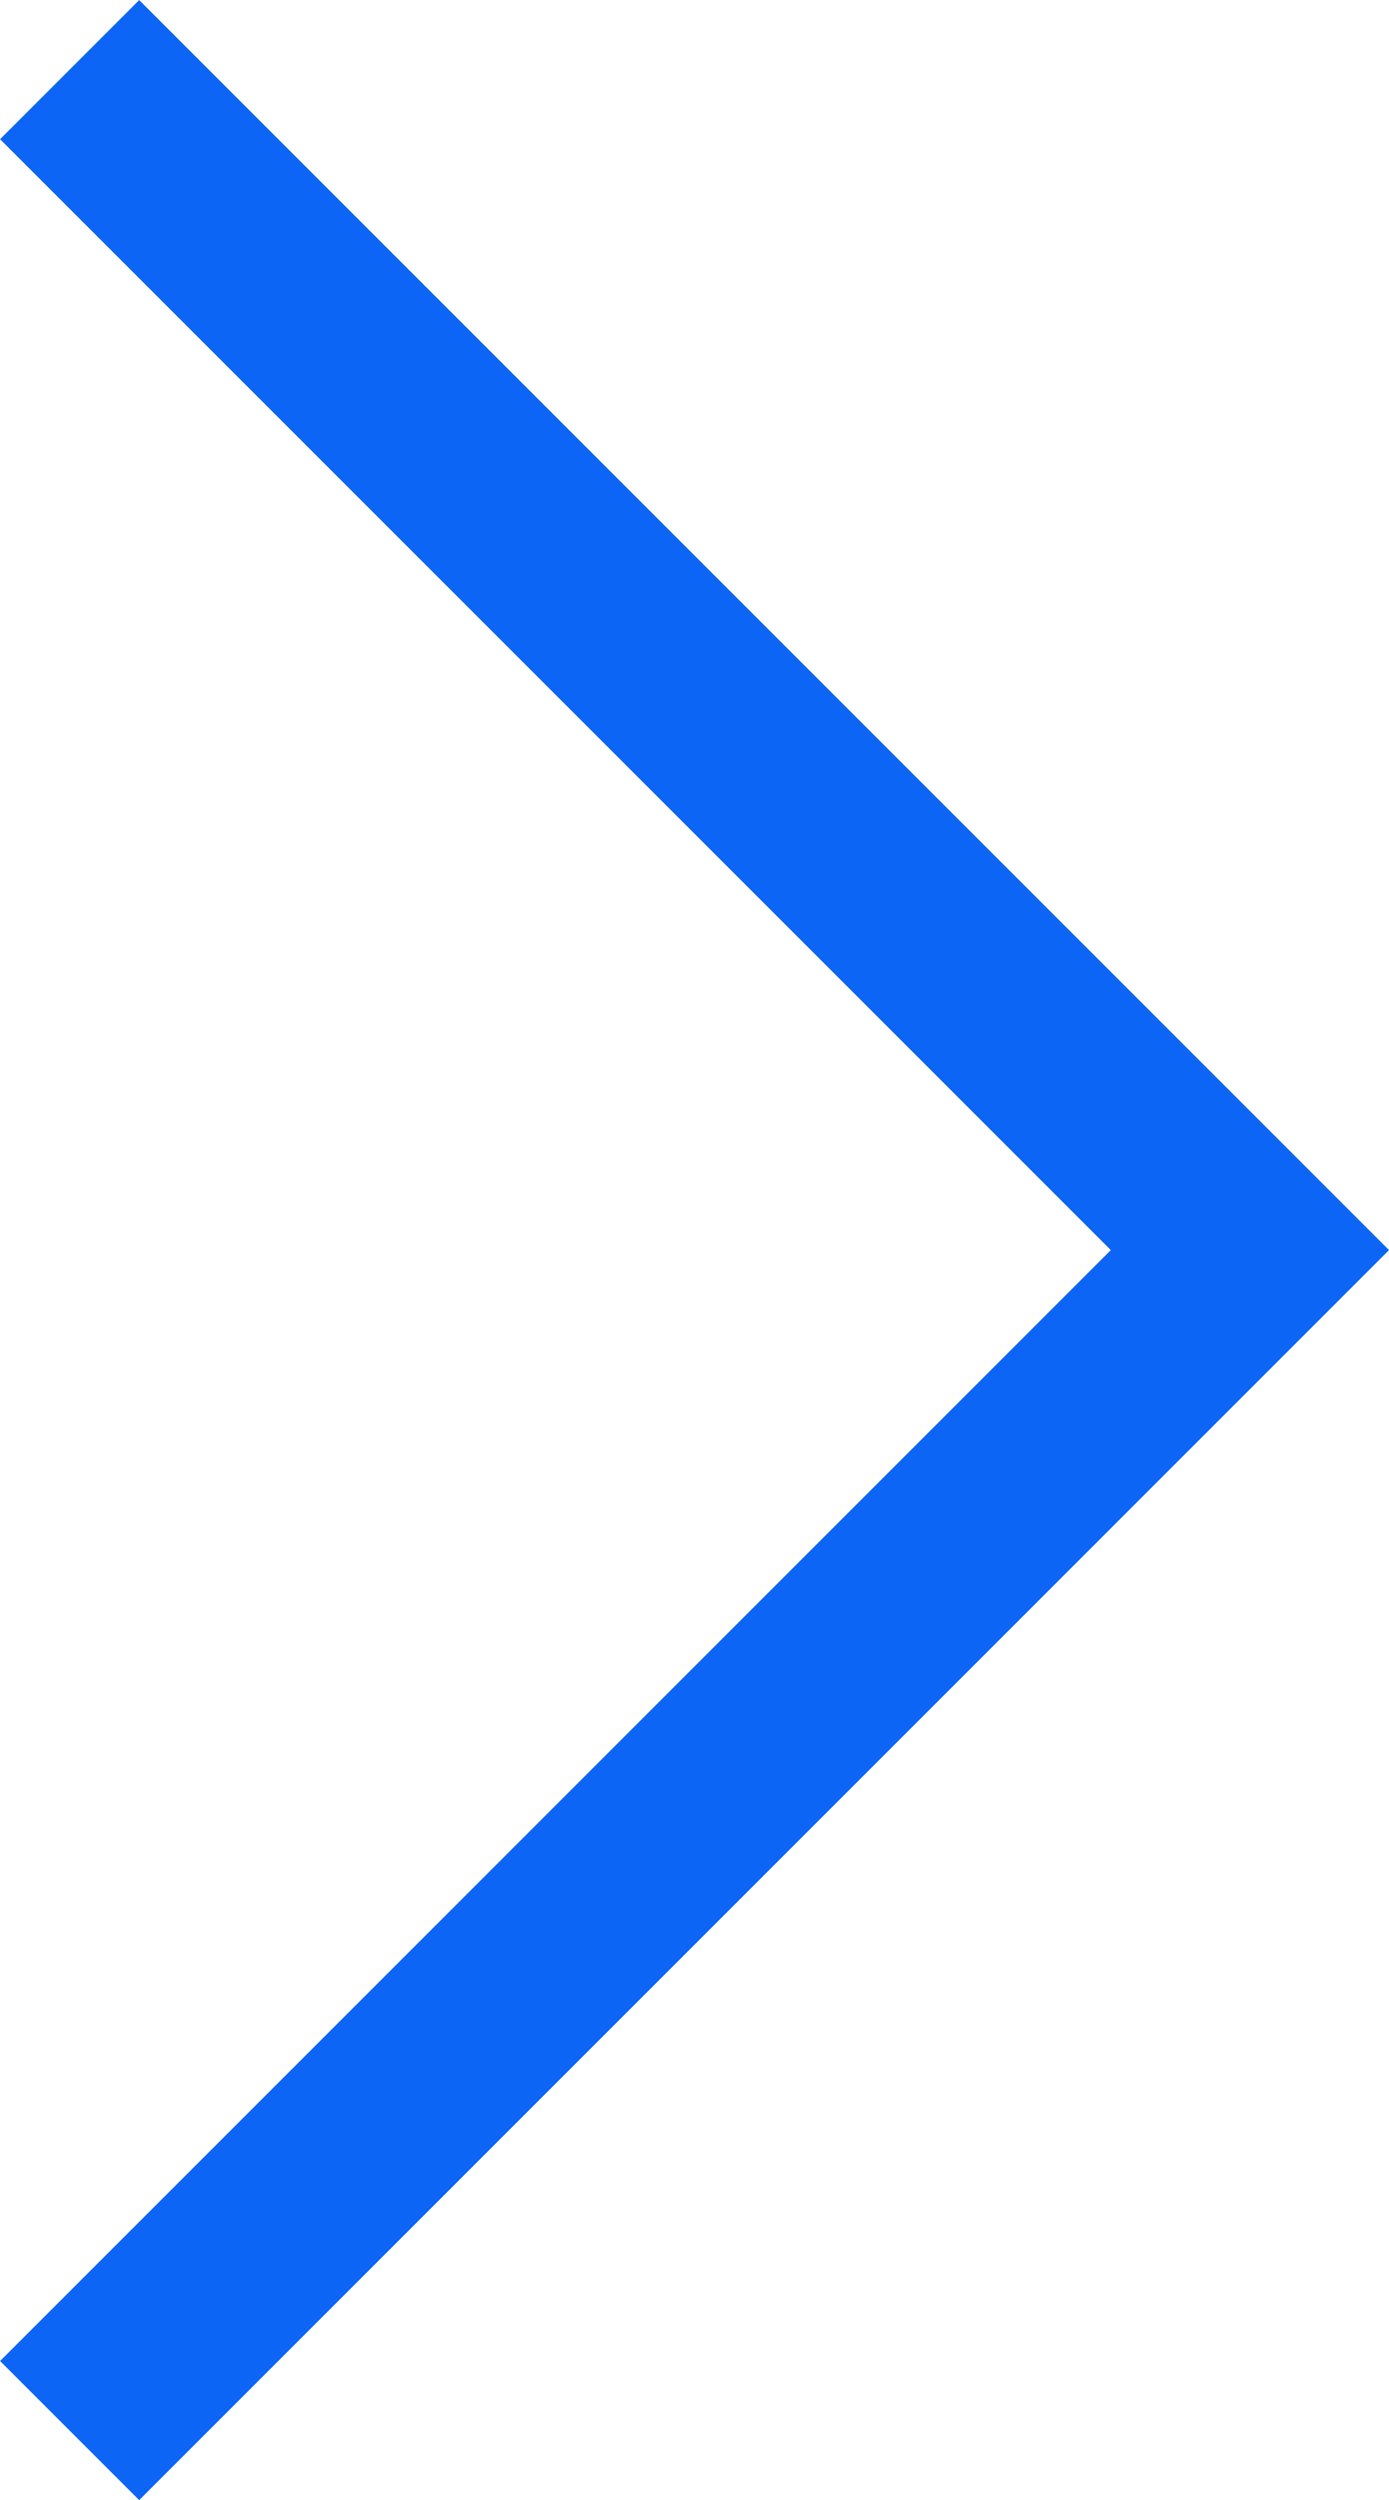 <svg xmlns="http://www.w3.org/2000/svg" width="7.061" height="12.707" viewBox="0 0 7.061 12.707">
  <path id="Vector" d="M6,12,0,6,6,0" transform="translate(6.354 12.354) rotate(180)" fill="none" stroke="#0c65f4" stroke-width="1"/>
</svg>
